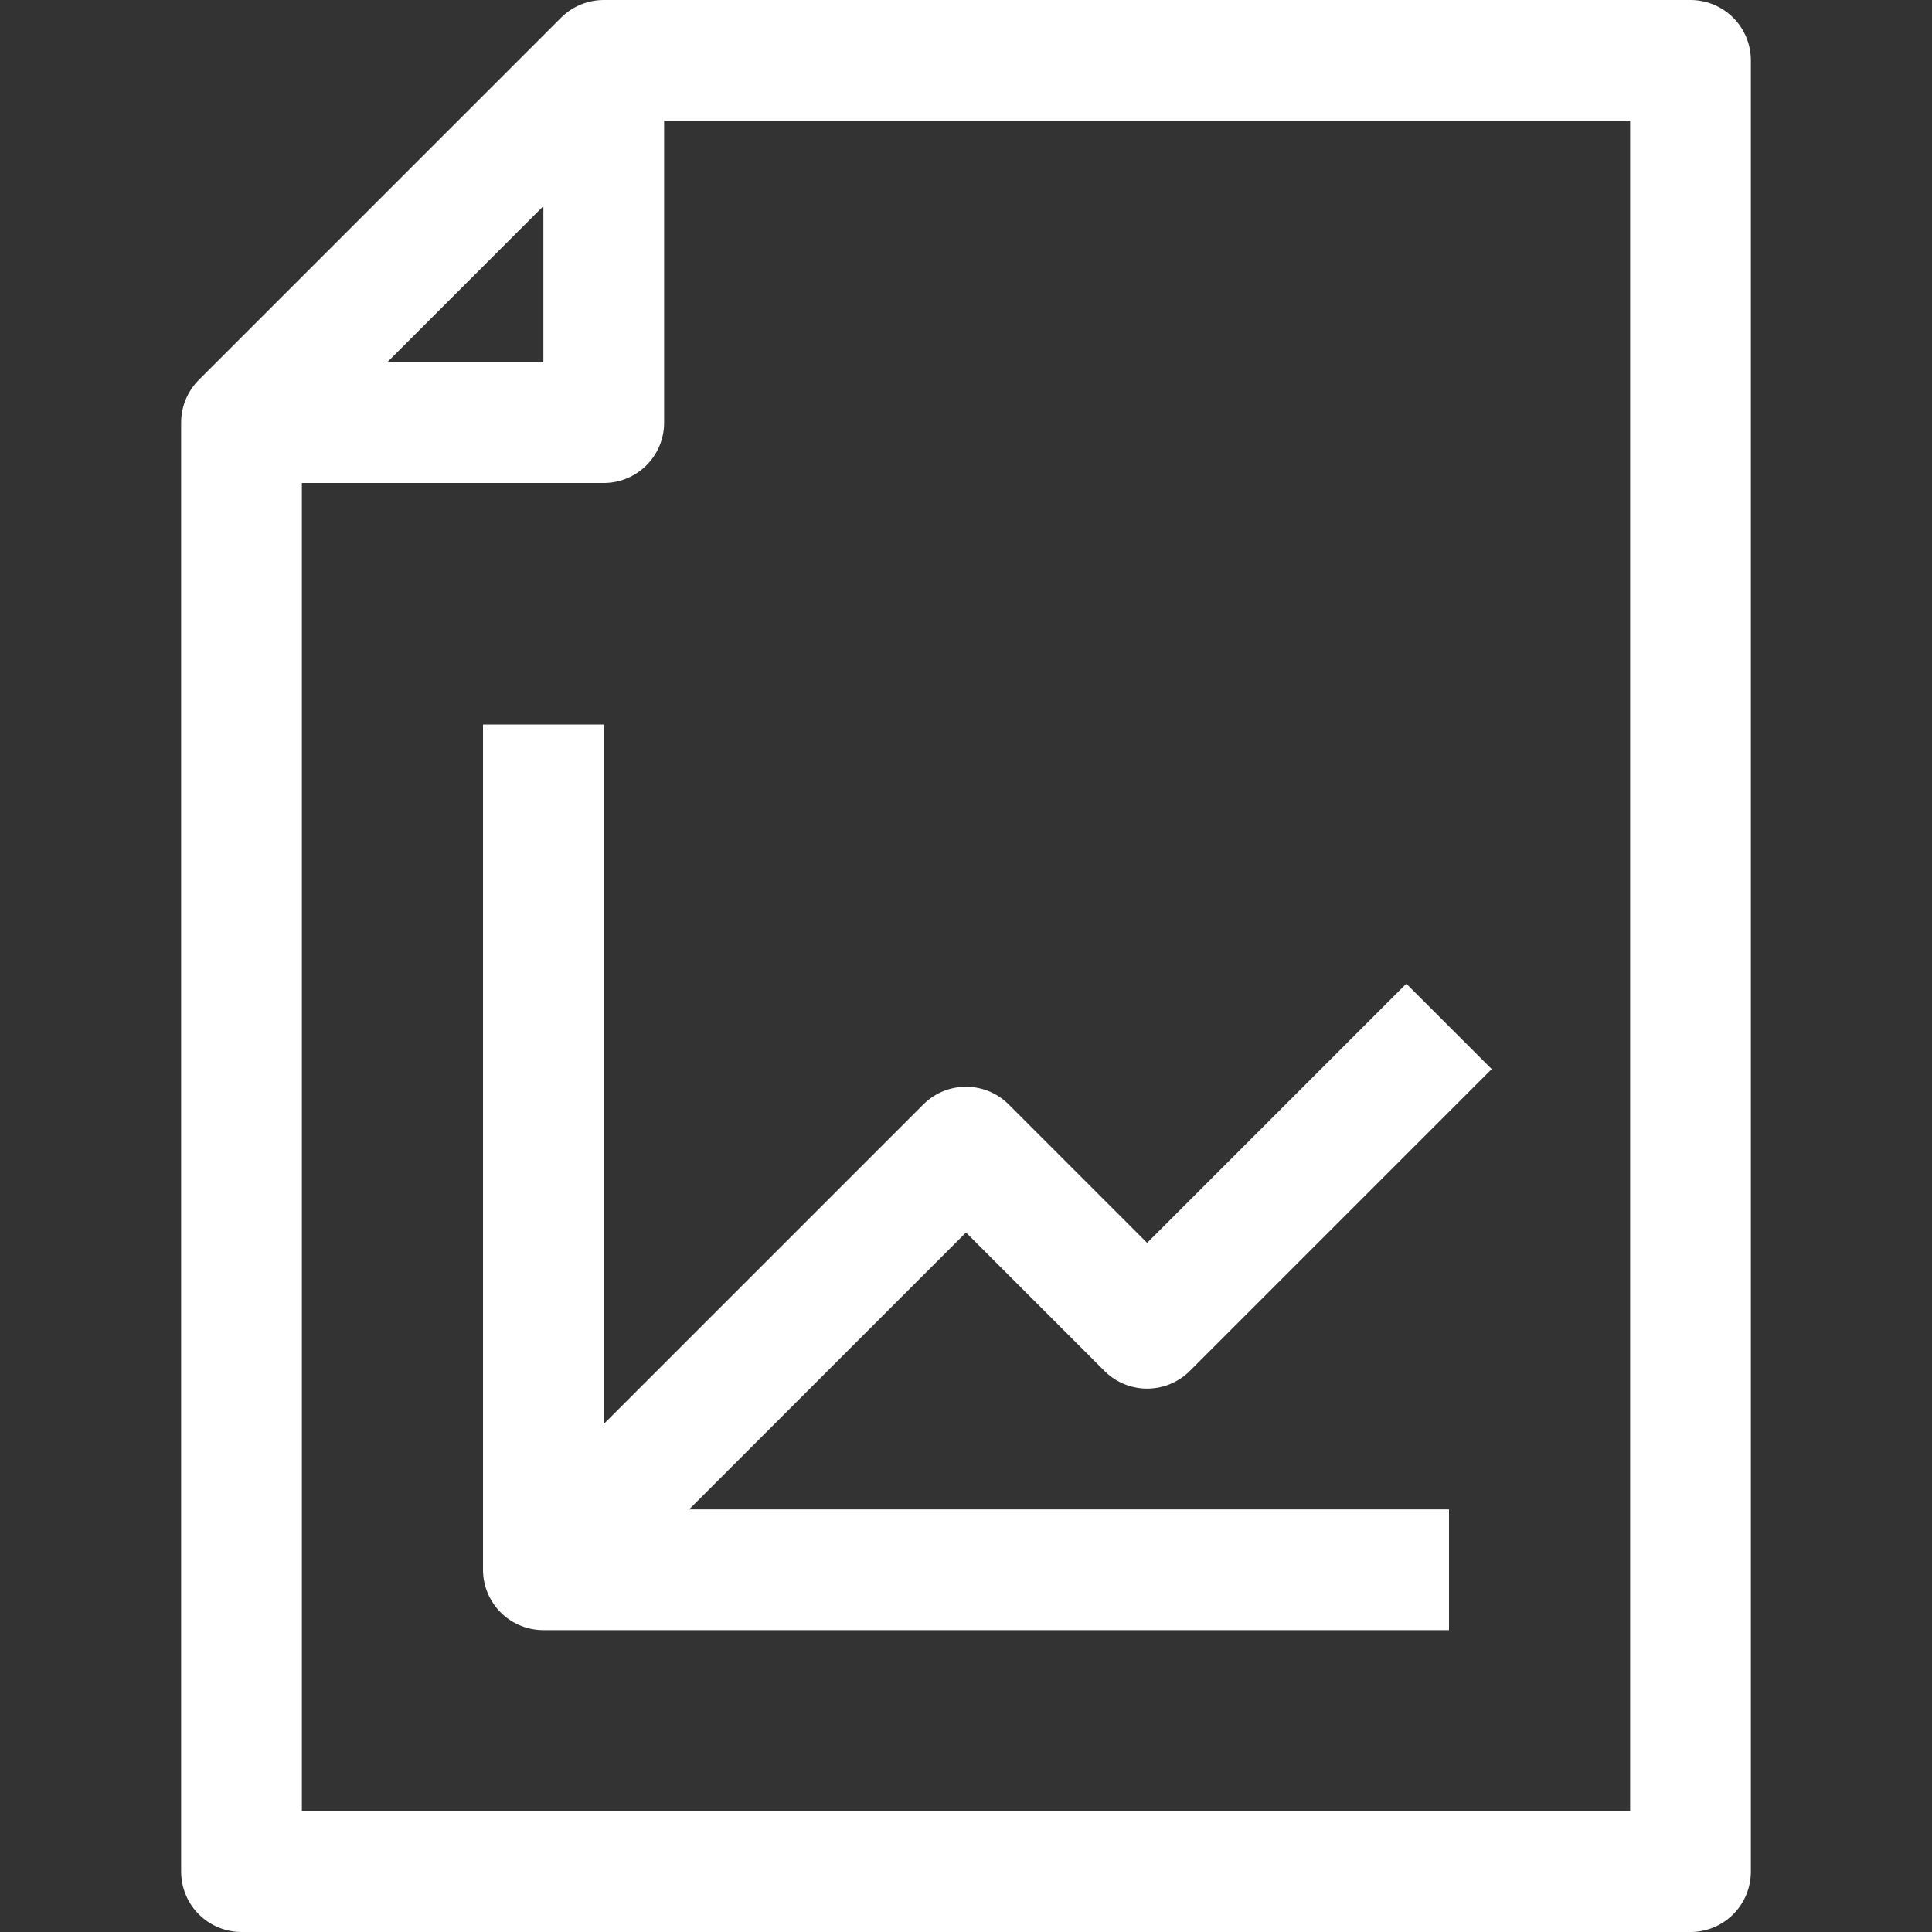 <svg viewBox="0 0 32 32" xmlns="http://www.w3.org/2000/svg"><rect x="0" y="0" width="32" height="32" fill="#333333" stroke="none"/><g data-name="329-Document Report"><path d="M10 1 4 7v24h24V1H10z" fill="none" stroke="#ffffff" stroke-linejoin="round" stroke-width="2px" class="stroke-000000"></path><path d="M10 1v6H4M9 12v14h15" fill="none" stroke="#ffffff" stroke-linejoin="round" stroke-width="2px" class="stroke-000000"></path><path d="m9 26 7-7 3 3 5-5" fill="none" stroke="#ffffff" stroke-linejoin="round" stroke-width="2px" class="stroke-000000"></path></g></svg>